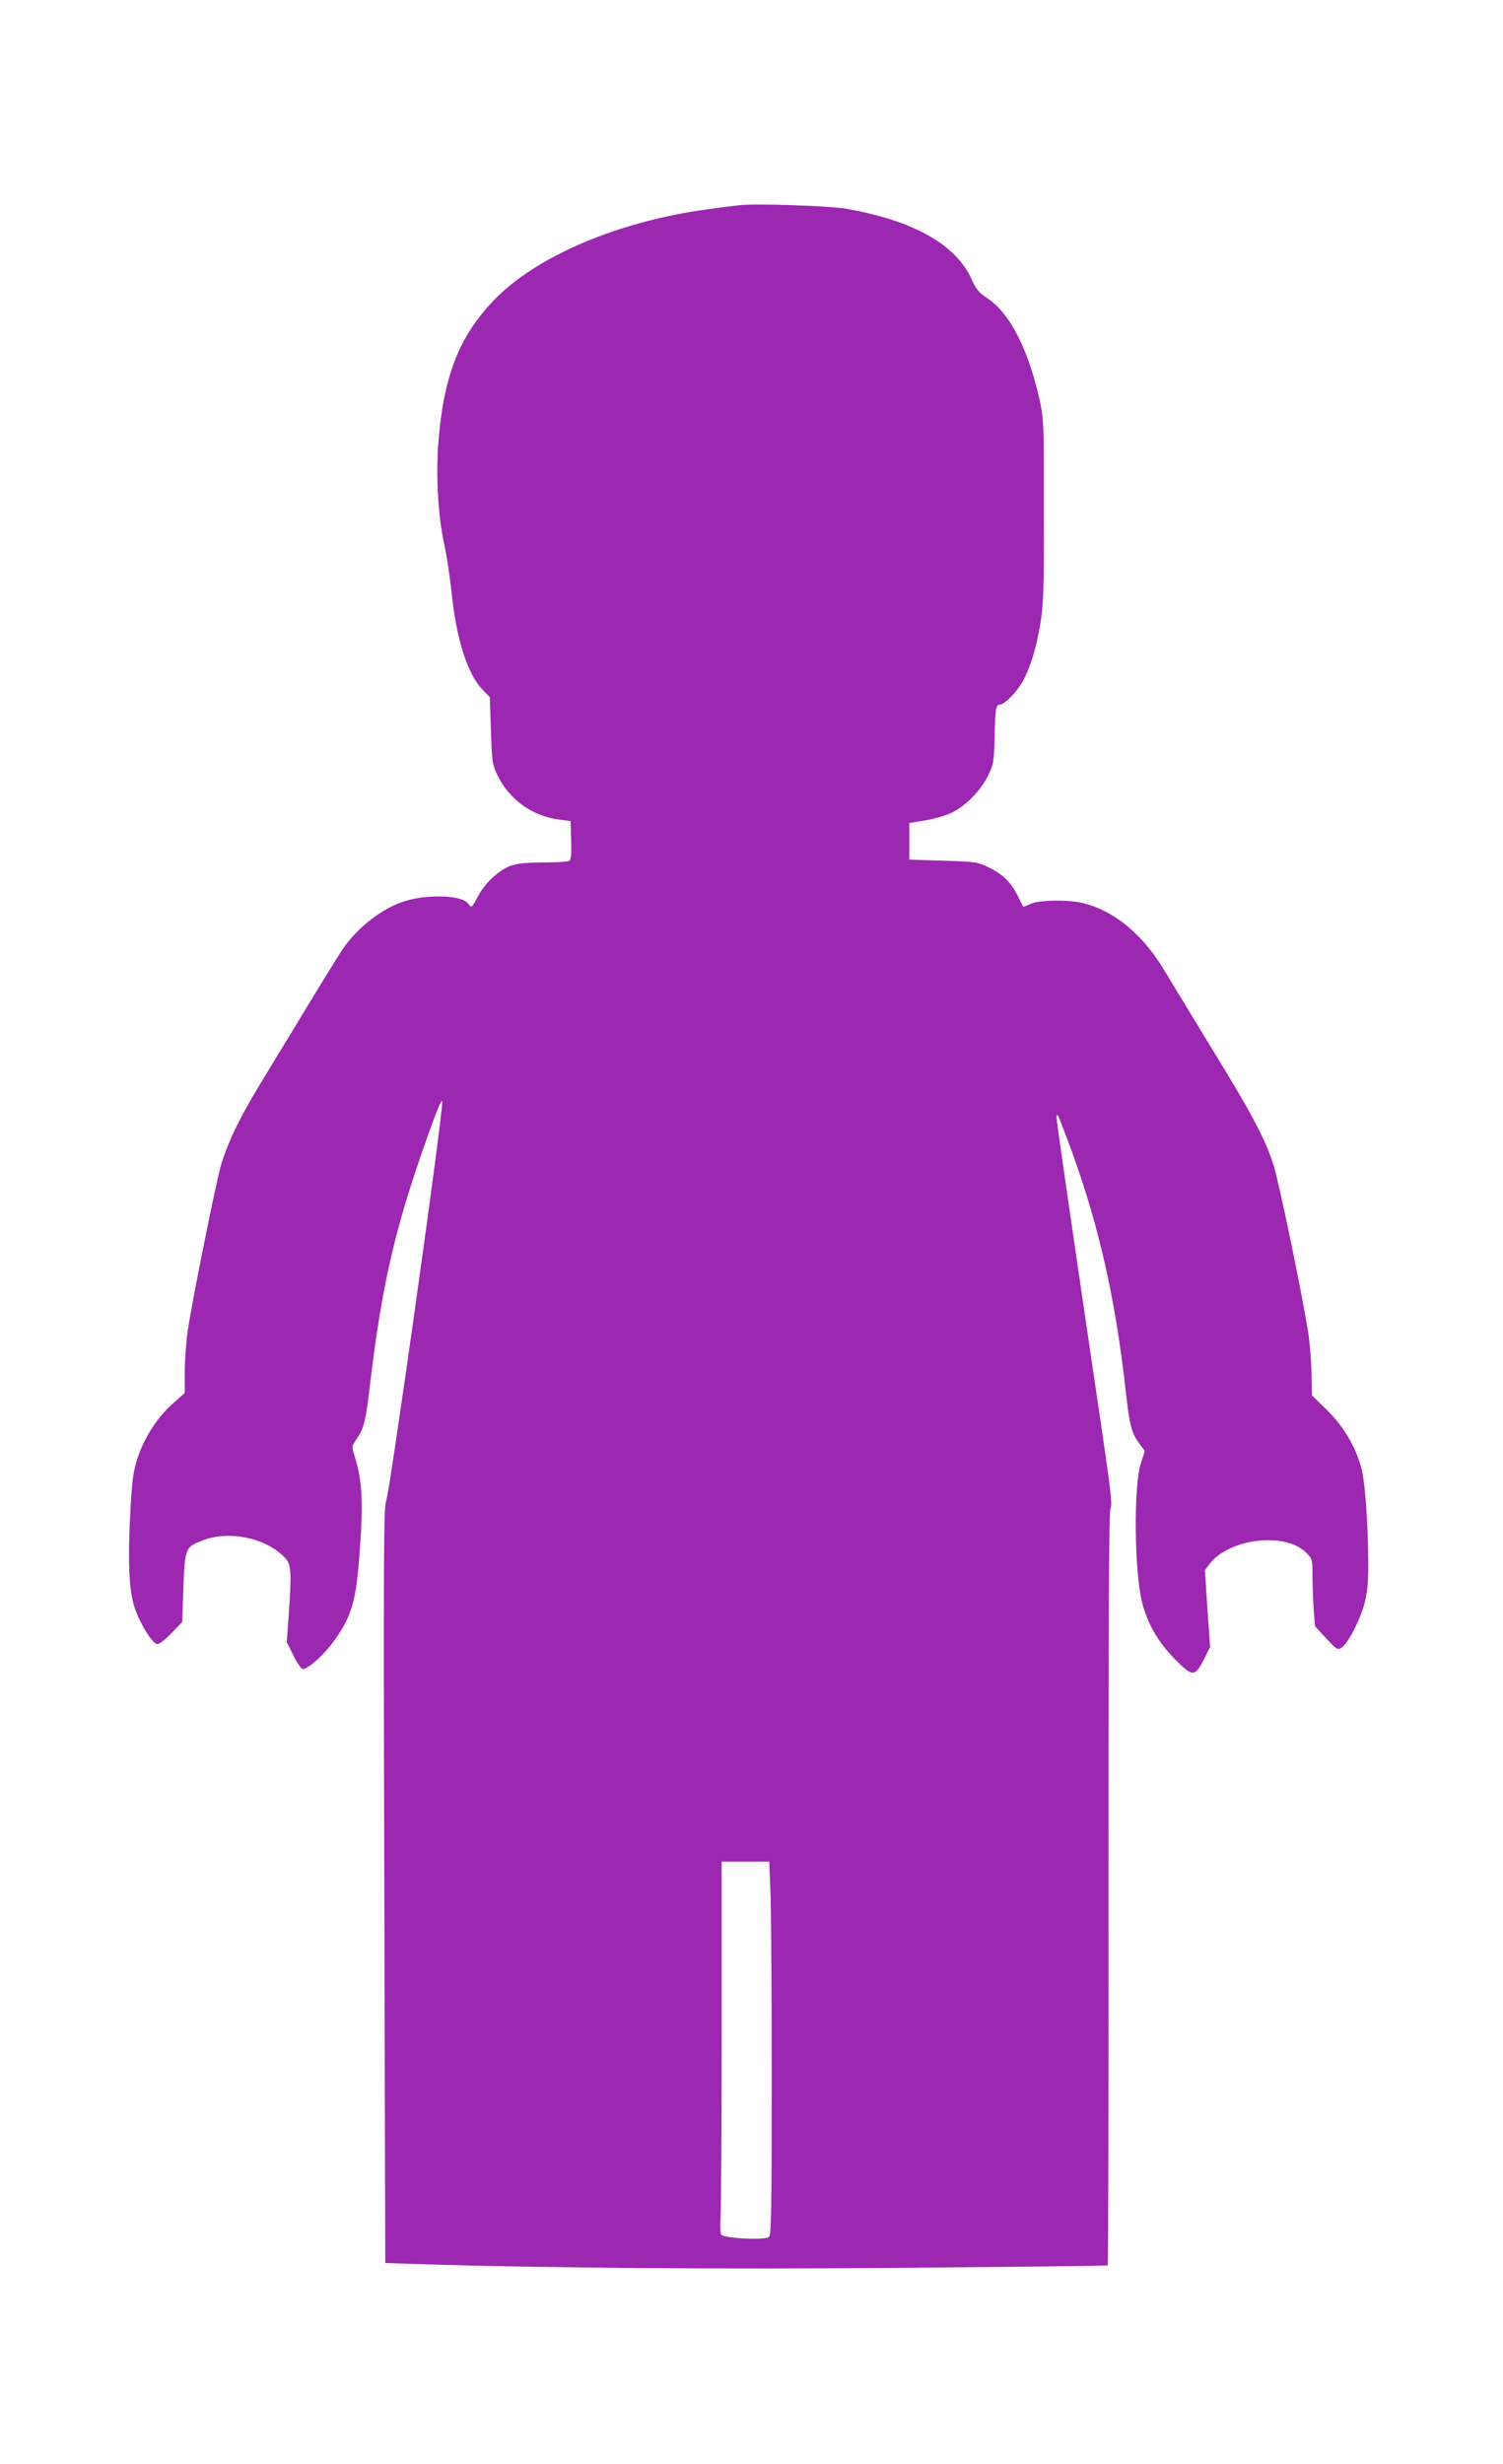 <?xml version="1.0" standalone="no"?>
<!DOCTYPE svg PUBLIC "-//W3C//DTD SVG 20010904//EN"
 "http://www.w3.org/TR/2001/REC-SVG-20010904/DTD/svg10.dtd">
<svg version="1.0" xmlns="http://www.w3.org/2000/svg"
 width="781pt" height="1280pt" viewBox="0 0 781 1280"
 preserveAspectRatio="xMidYMid meet">
<g transform="translate(0,1280) scale(0.1,-0.1)"
fill="#9c27b0" stroke="none">
<path d="M3840 11734 c-19 -2 -89 -11 -155 -20 -469 -62 -901 -245 -1121 -476
-179 -188 -259 -392 -286 -736 -14 -177 -1 -388 32 -537 11 -49 27 -157 36
-238 25 -247 83 -428 162 -510 l37 -38 6 -172 c5 -157 7 -177 31 -227 61 -132
184 -221 329 -238 l54 -7 3 -99 c2 -73 -1 -102 -10 -108 -7 -4 -67 -8 -134 -8
-84 0 -135 -5 -167 -16 -61 -21 -135 -88 -171 -156 -37 -68 -35 -66 -55 -40
-33 44 -224 48 -340 7 -107 -37 -224 -127 -298 -228 -21 -28 -105 -164 -188
-301 -84 -138 -198 -327 -255 -420 -105 -173 -161 -289 -200 -412 -24 -79
-151 -705 -174 -865 -9 -59 -16 -156 -16 -216 l0 -109 -61 -54 c-79 -69 -148
-175 -183 -280 -23 -71 -29 -111 -38 -269 -15 -272 -8 -428 23 -516 32 -90 93
-185 117 -185 11 0 44 26 74 58 l55 57 6 179 c8 207 10 211 104 246 141 53
339 7 430 -99 26 -31 28 -79 13 -294 l-10 -137 35 -70 c19 -39 41 -70 49 -70
25 0 103 69 151 132 97 130 123 208 141 438 23 290 18 404 -23 536 -15 49 -15
53 4 80 45 64 53 95 78 310 60 500 128 795 289 1249 54 154 82 221 84 203 6
-51 -275 -2047 -292 -2078 -12 -22 -14 -314 -9 -1990 l5 -1965 216 -7 c625
-19 1506 -26 2480 -18 580 5 1056 10 1058 13 3 3 5 885 4 1961 0 1445 2 1960
11 1973 9 15 0 96 -40 368 -158 1070 -241 1640 -241 1659 1 19 2 19 11 4 5
-10 34 -86 65 -169 146 -402 230 -774 284 -1258 21 -184 29 -215 76 -277 l23
-31 -21 -64 c-38 -118 -34 -564 7 -724 28 -109 82 -203 165 -288 97 -99 108
-99 154 -10 l34 68 -14 200 -13 199 24 32 c102 133 393 168 502 59 32 -32 33
-35 33 -117 0 -47 3 -125 6 -175 l7 -90 58 -63 c56 -60 60 -62 81 -48 33 22
94 140 118 228 15 60 20 106 20 211 -1 199 -16 416 -35 489 -29 112 -90 216
-178 304 l-80 78 -2 122 c-2 66 -10 164 -19 216 -37 225 -149 763 -177 853
-41 135 -114 272 -320 607 -96 157 -204 335 -240 395 -115 198 -270 327 -437
365 -79 18 -223 15 -267 -5 -19 -10 -37 -16 -39 -14 -1 2 -12 24 -24 49 -35
72 -78 117 -148 151 -65 32 -69 33 -242 38 l-177 6 0 95 0 95 80 13 c44 7 104
24 133 37 75 34 156 115 195 194 30 62 32 73 35 196 3 151 7 175 27 175 26 0
91 68 123 127 38 73 65 161 87 288 17 95 21 212 19 560 0 55 0 190 0 300 0
155 -4 219 -17 285 -58 275 -157 473 -277 551 -43 28 -57 45 -84 104 -83 178
-305 301 -651 361 -86 15 -472 28 -555 18z m163 -8746 c4 -79 7 -515 7 -969 0
-730 -2 -828 -15 -839 -21 -18 -234 -7 -247 12 -5 7 -7 46 -4 87 3 41 6 474 6
963 l0 888 123 0 124 0 6 -142z"/>
</g>
</svg>
